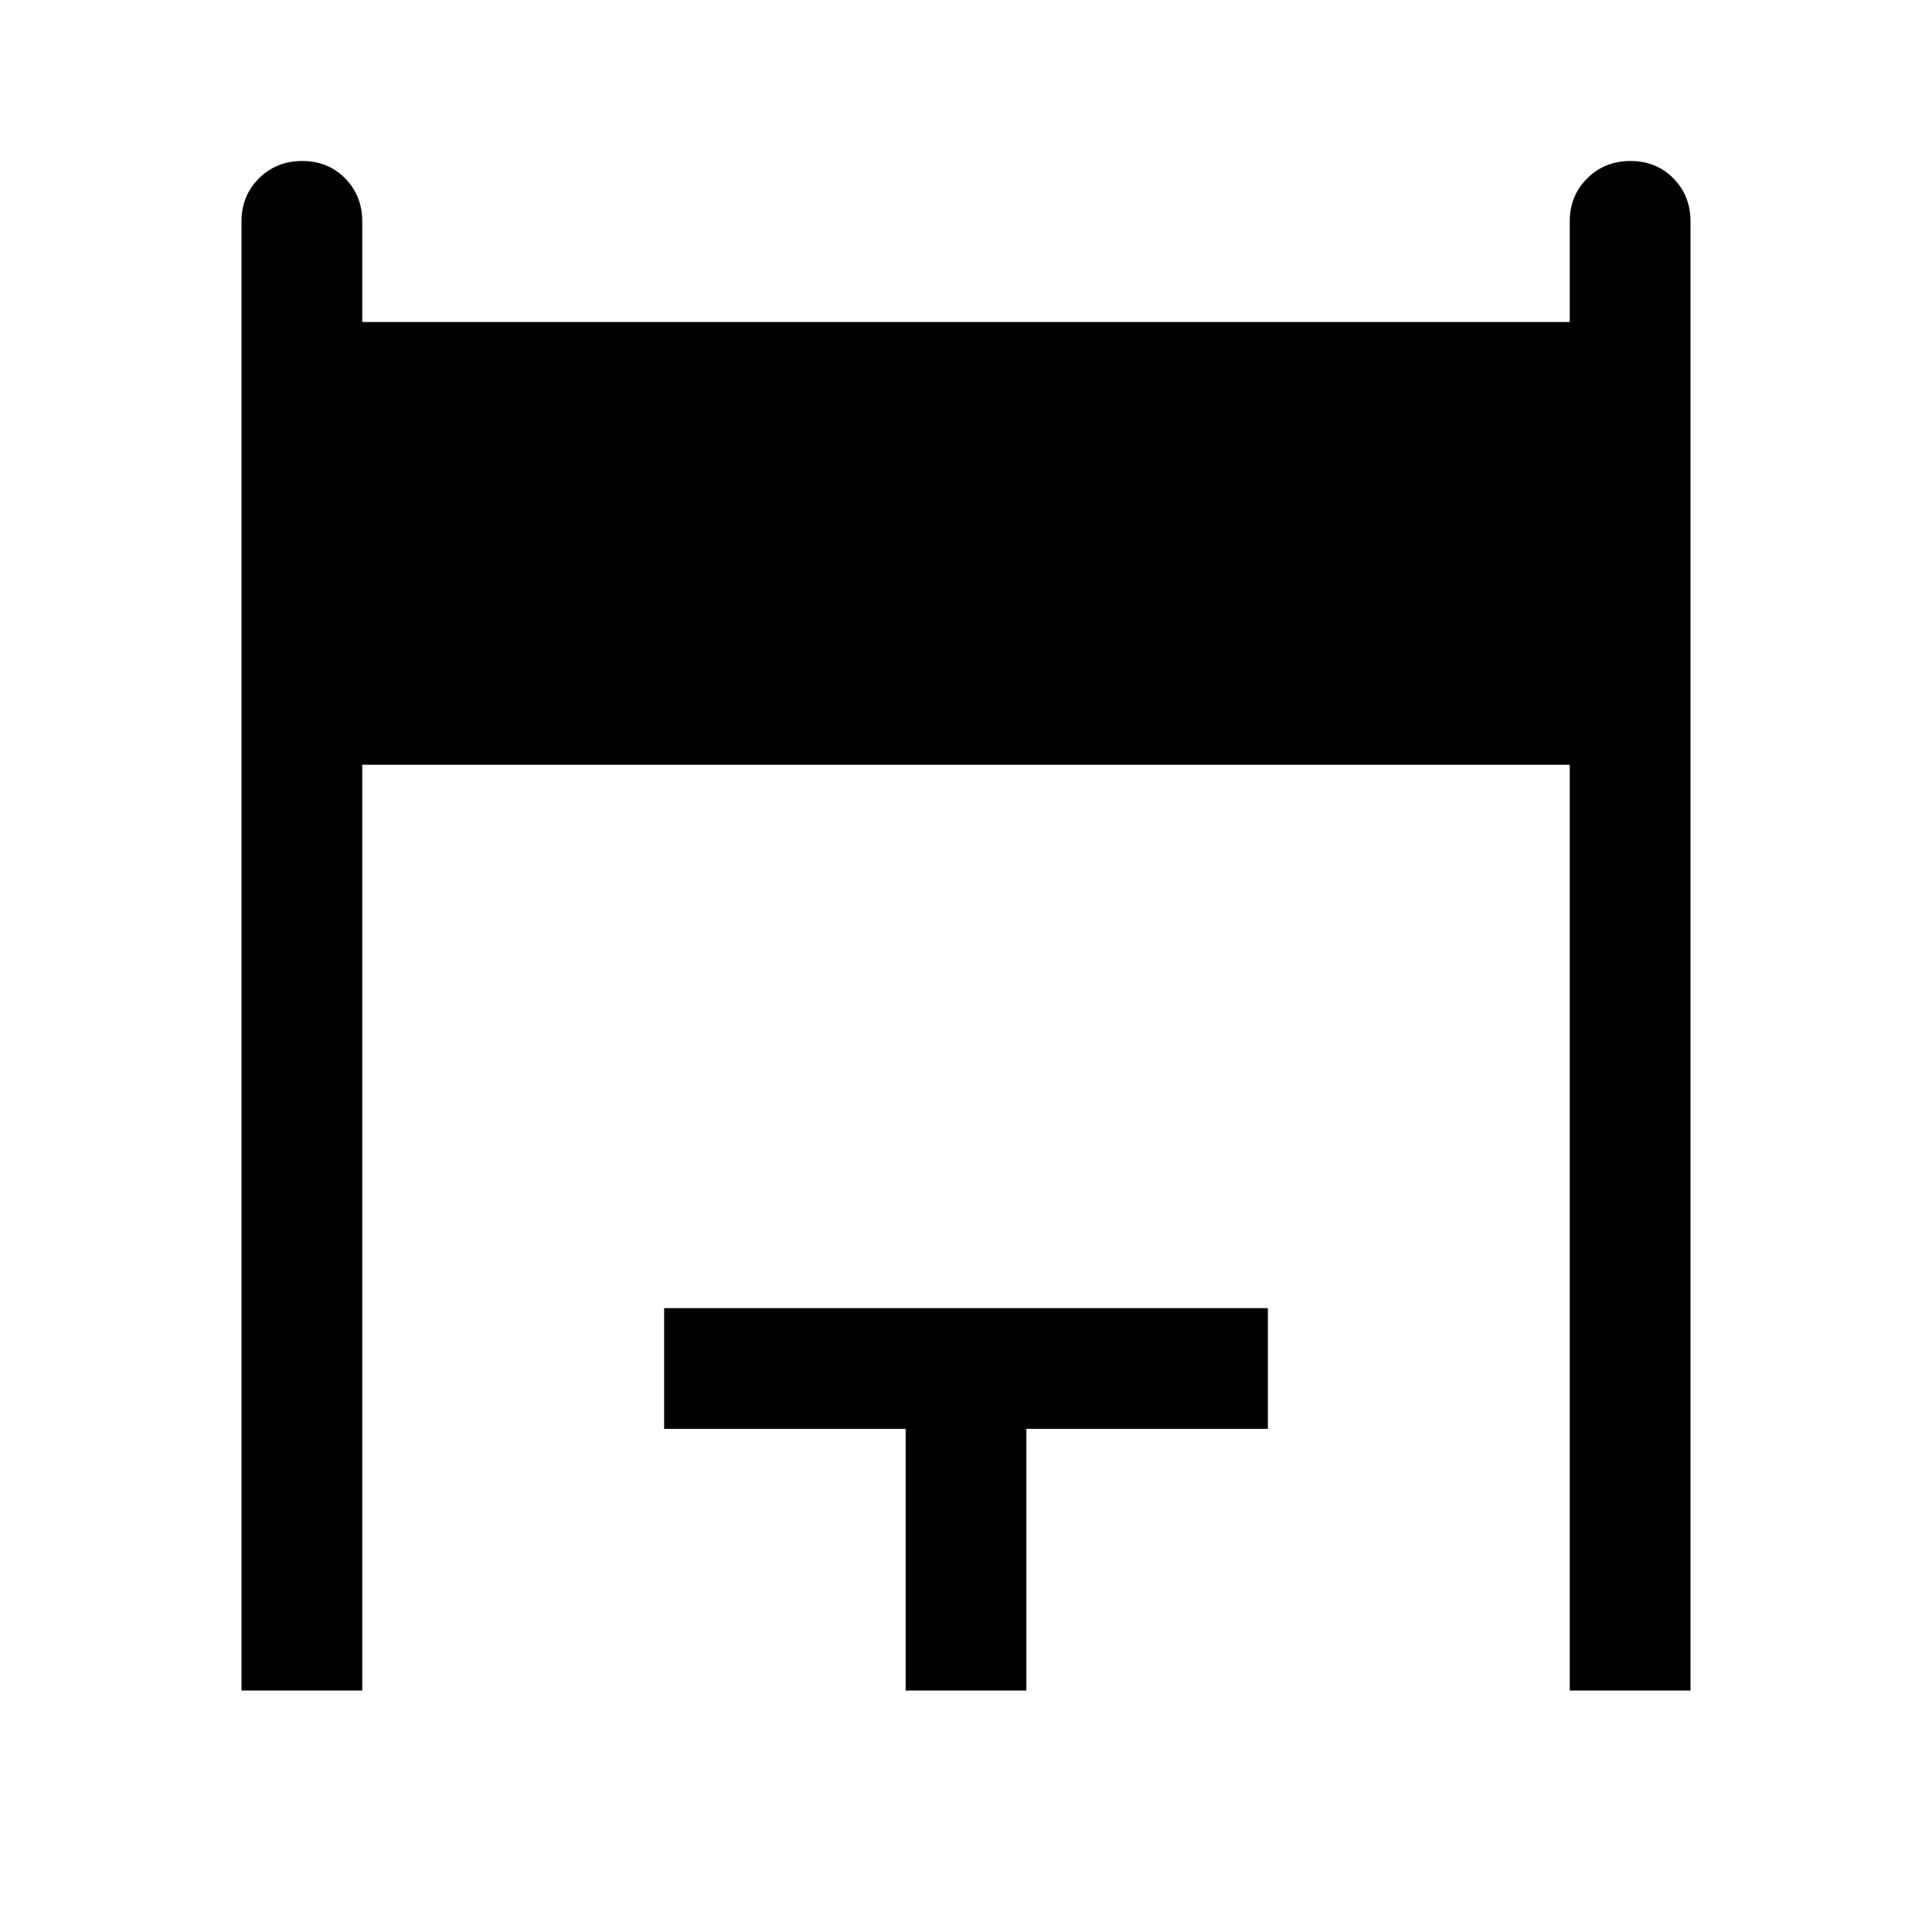 <svg xmlns="http://www.w3.org/2000/svg" width="48" height="48" viewBox="0 -960 960 960"><path d="M120-120v-730q0-12.75 8.675-21.375 8.676-8.625 21.5-8.625 12.825 0 21.325 8.625T180-850v50h600v-50q0-12.75 8.675-21.375 8.676-8.625 21.5-8.625 12.825 0 21.325 8.625T840-850v730h-60v-460H180v460h-60Zm330 0v-130H330v-60h300v60H510v130h-60Z"/></svg>